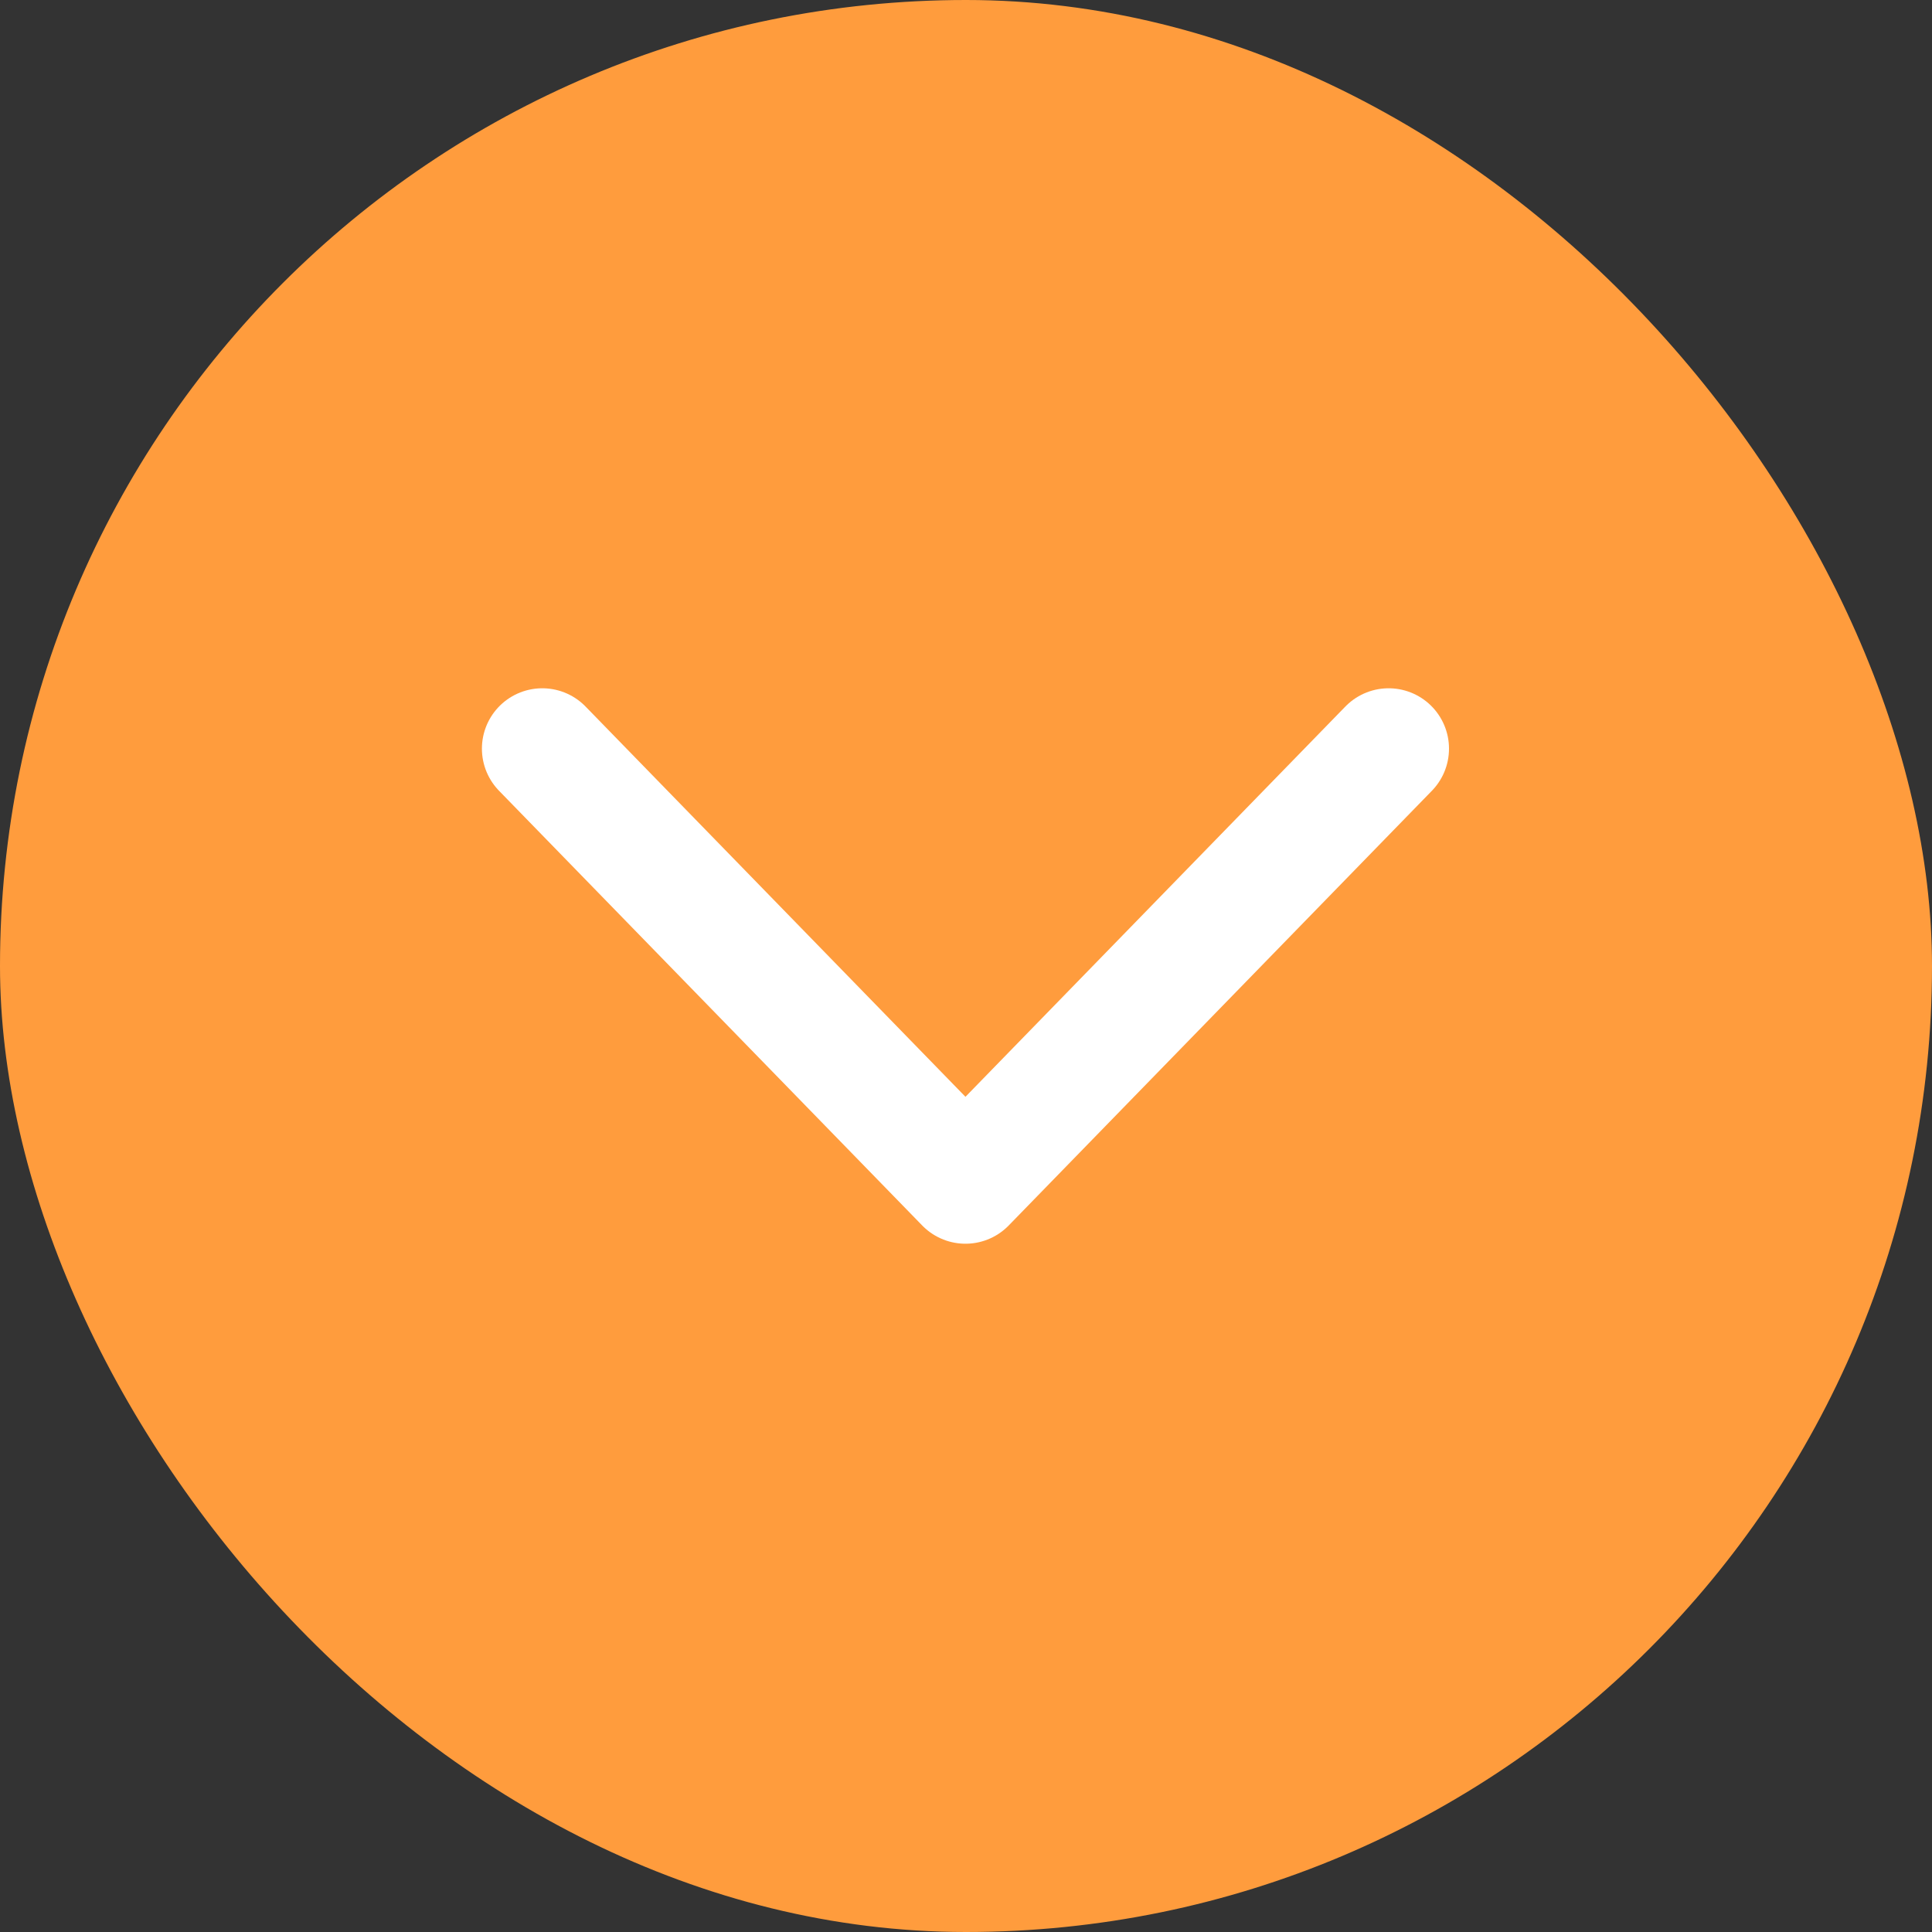 <svg width="32" height="32" viewBox="0 0 32 32" fill="none" xmlns="http://www.w3.org/2000/svg">
<rect x="0" y="0" width="32" height="32" fill="#333333" stroke="none"/>
<rect width="32" height="32" rx="16" fill="#FF9C3D"/>
<path d="M23 12.4L15.991 19.6L8.982 12.4" stroke="white" stroke-width="2" stroke-linecap="round" stroke-linejoin="round"/>
</svg>
